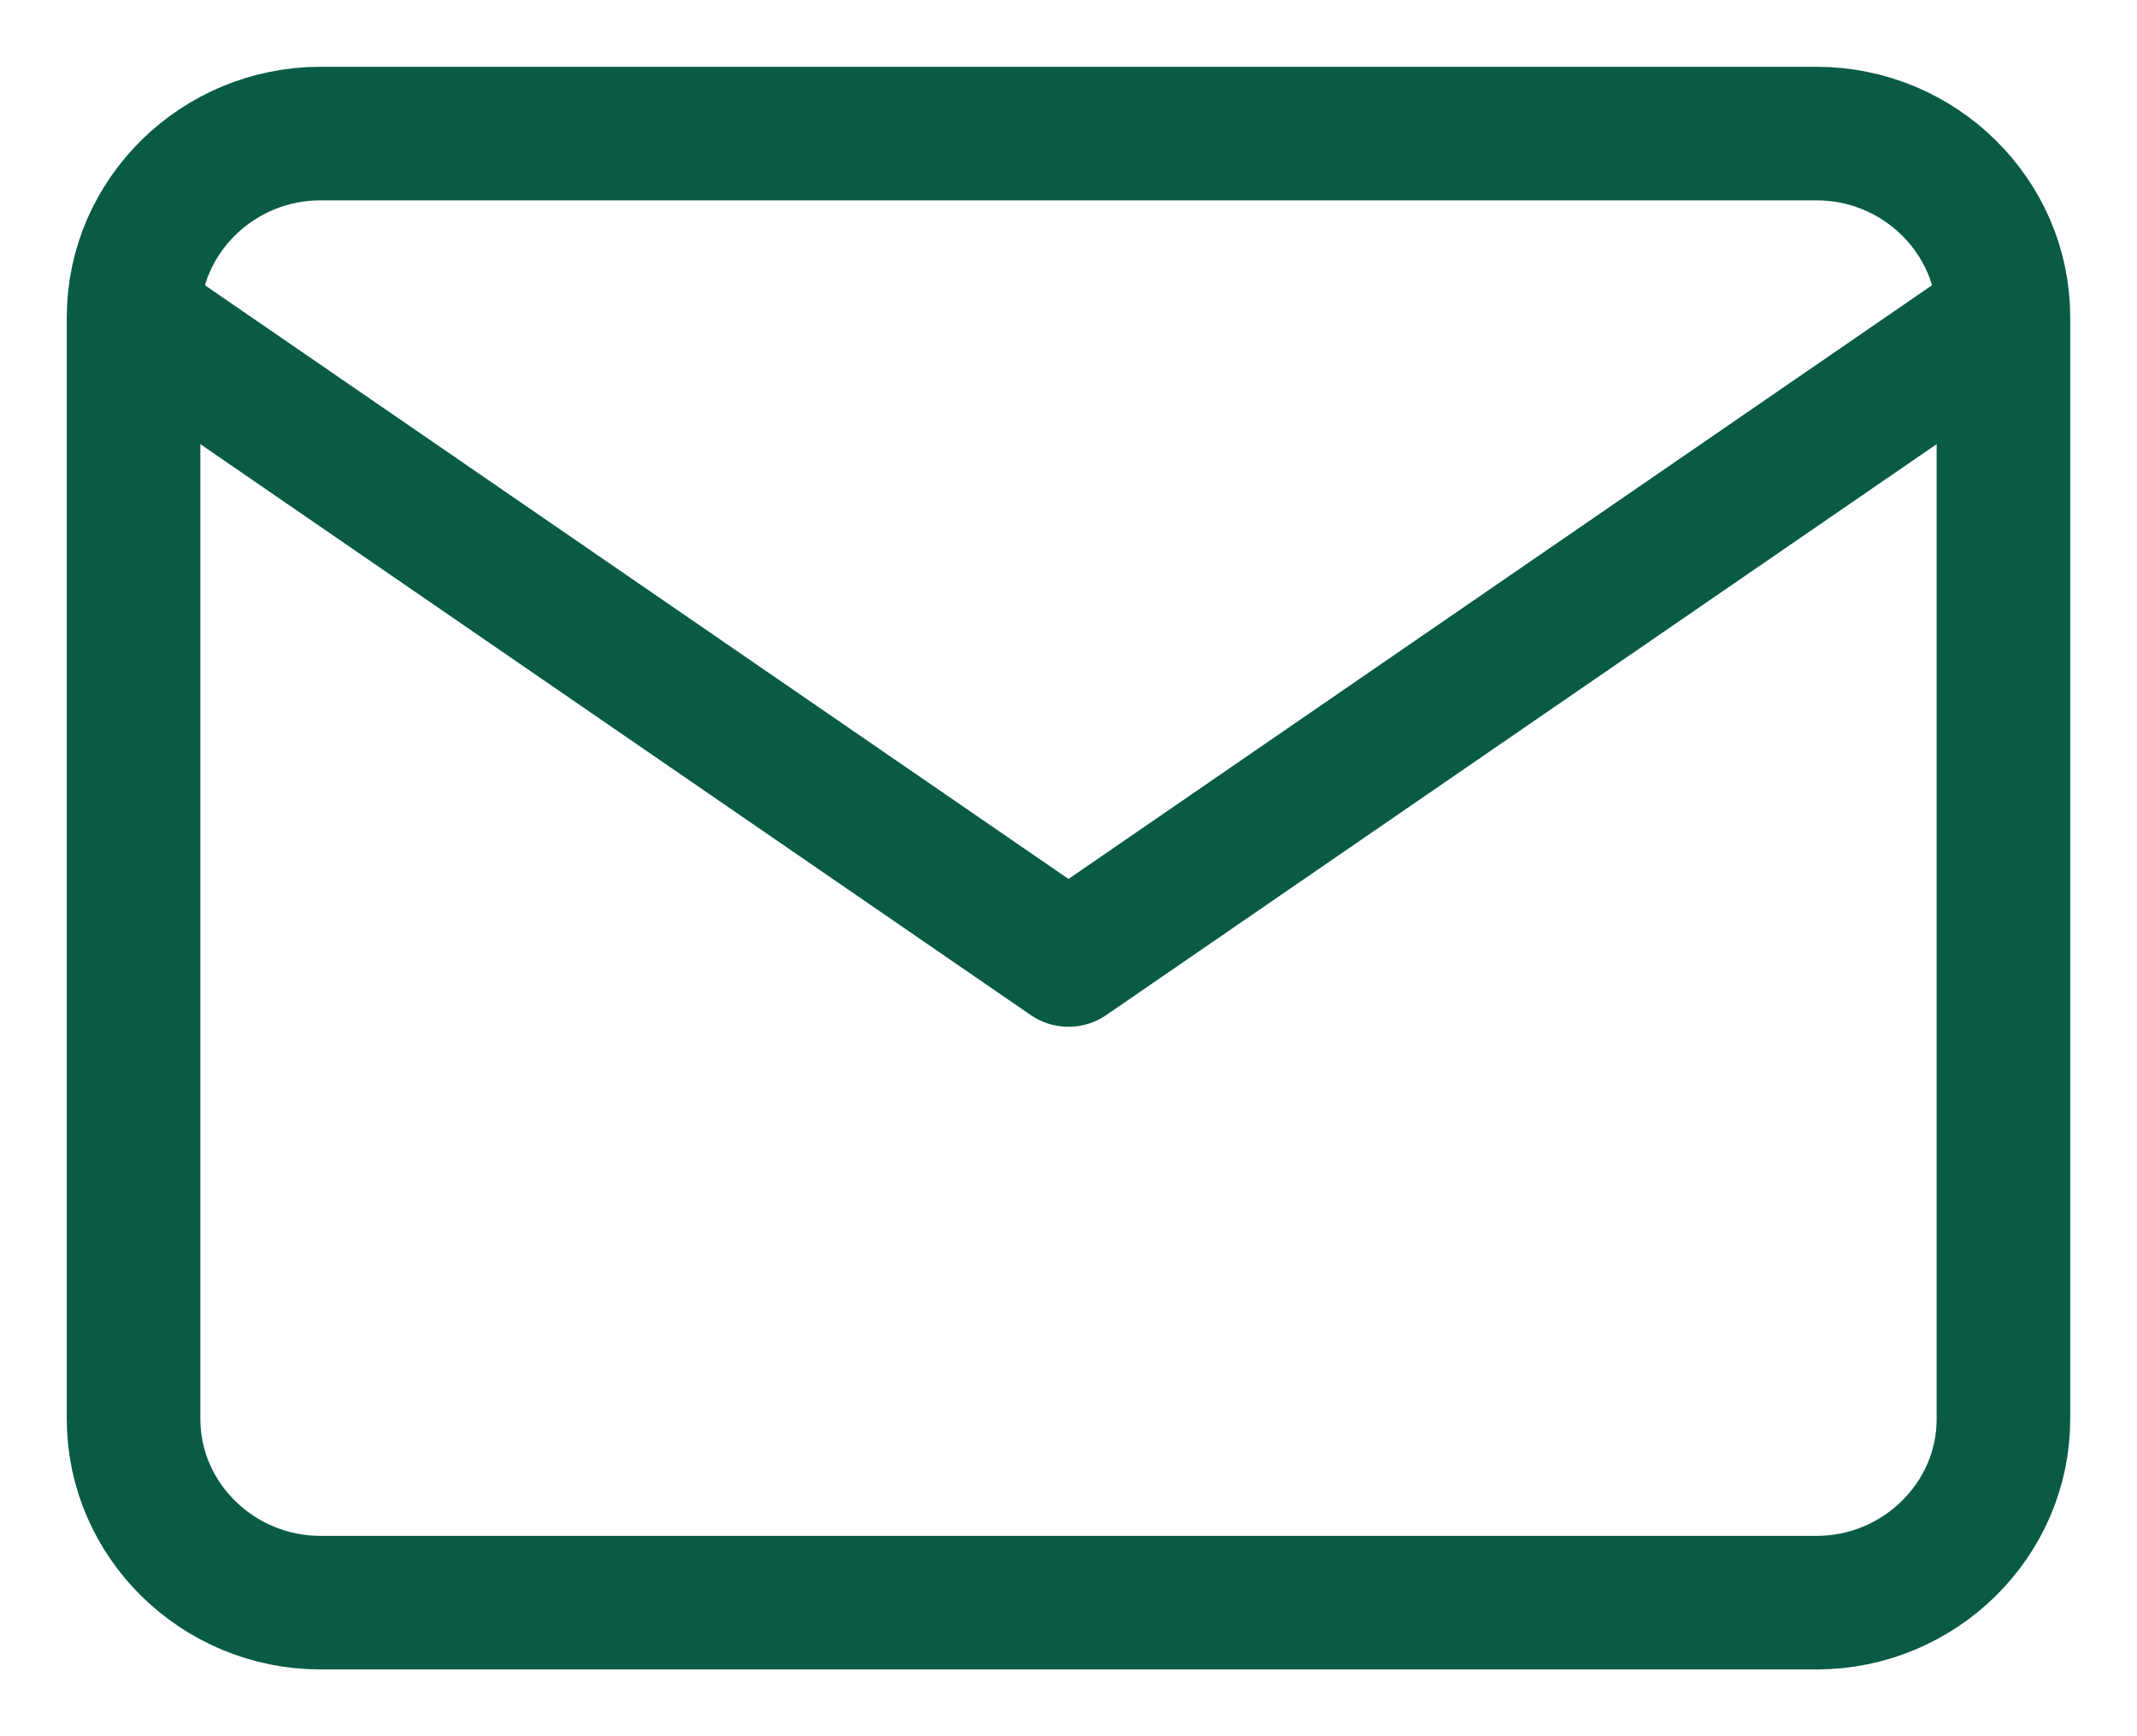<svg width="16" height="13" viewBox="0 0 16 13" fill="none" xmlns="http://www.w3.org/2000/svg"><path d="M15 2.375C15 1.619 14.37 1 13.6 1H2.4C1.63 1 1 1.619 1 2.375M15 2.375V10.625C15 11.381 14.37 12 13.6 12H2.4C1.63 12 1 11.381 1 10.625V2.375M15 2.375L8 7.188L1 2.375" stroke="#095B45" stroke-linecap="round" stroke-linejoin="round"/></svg>